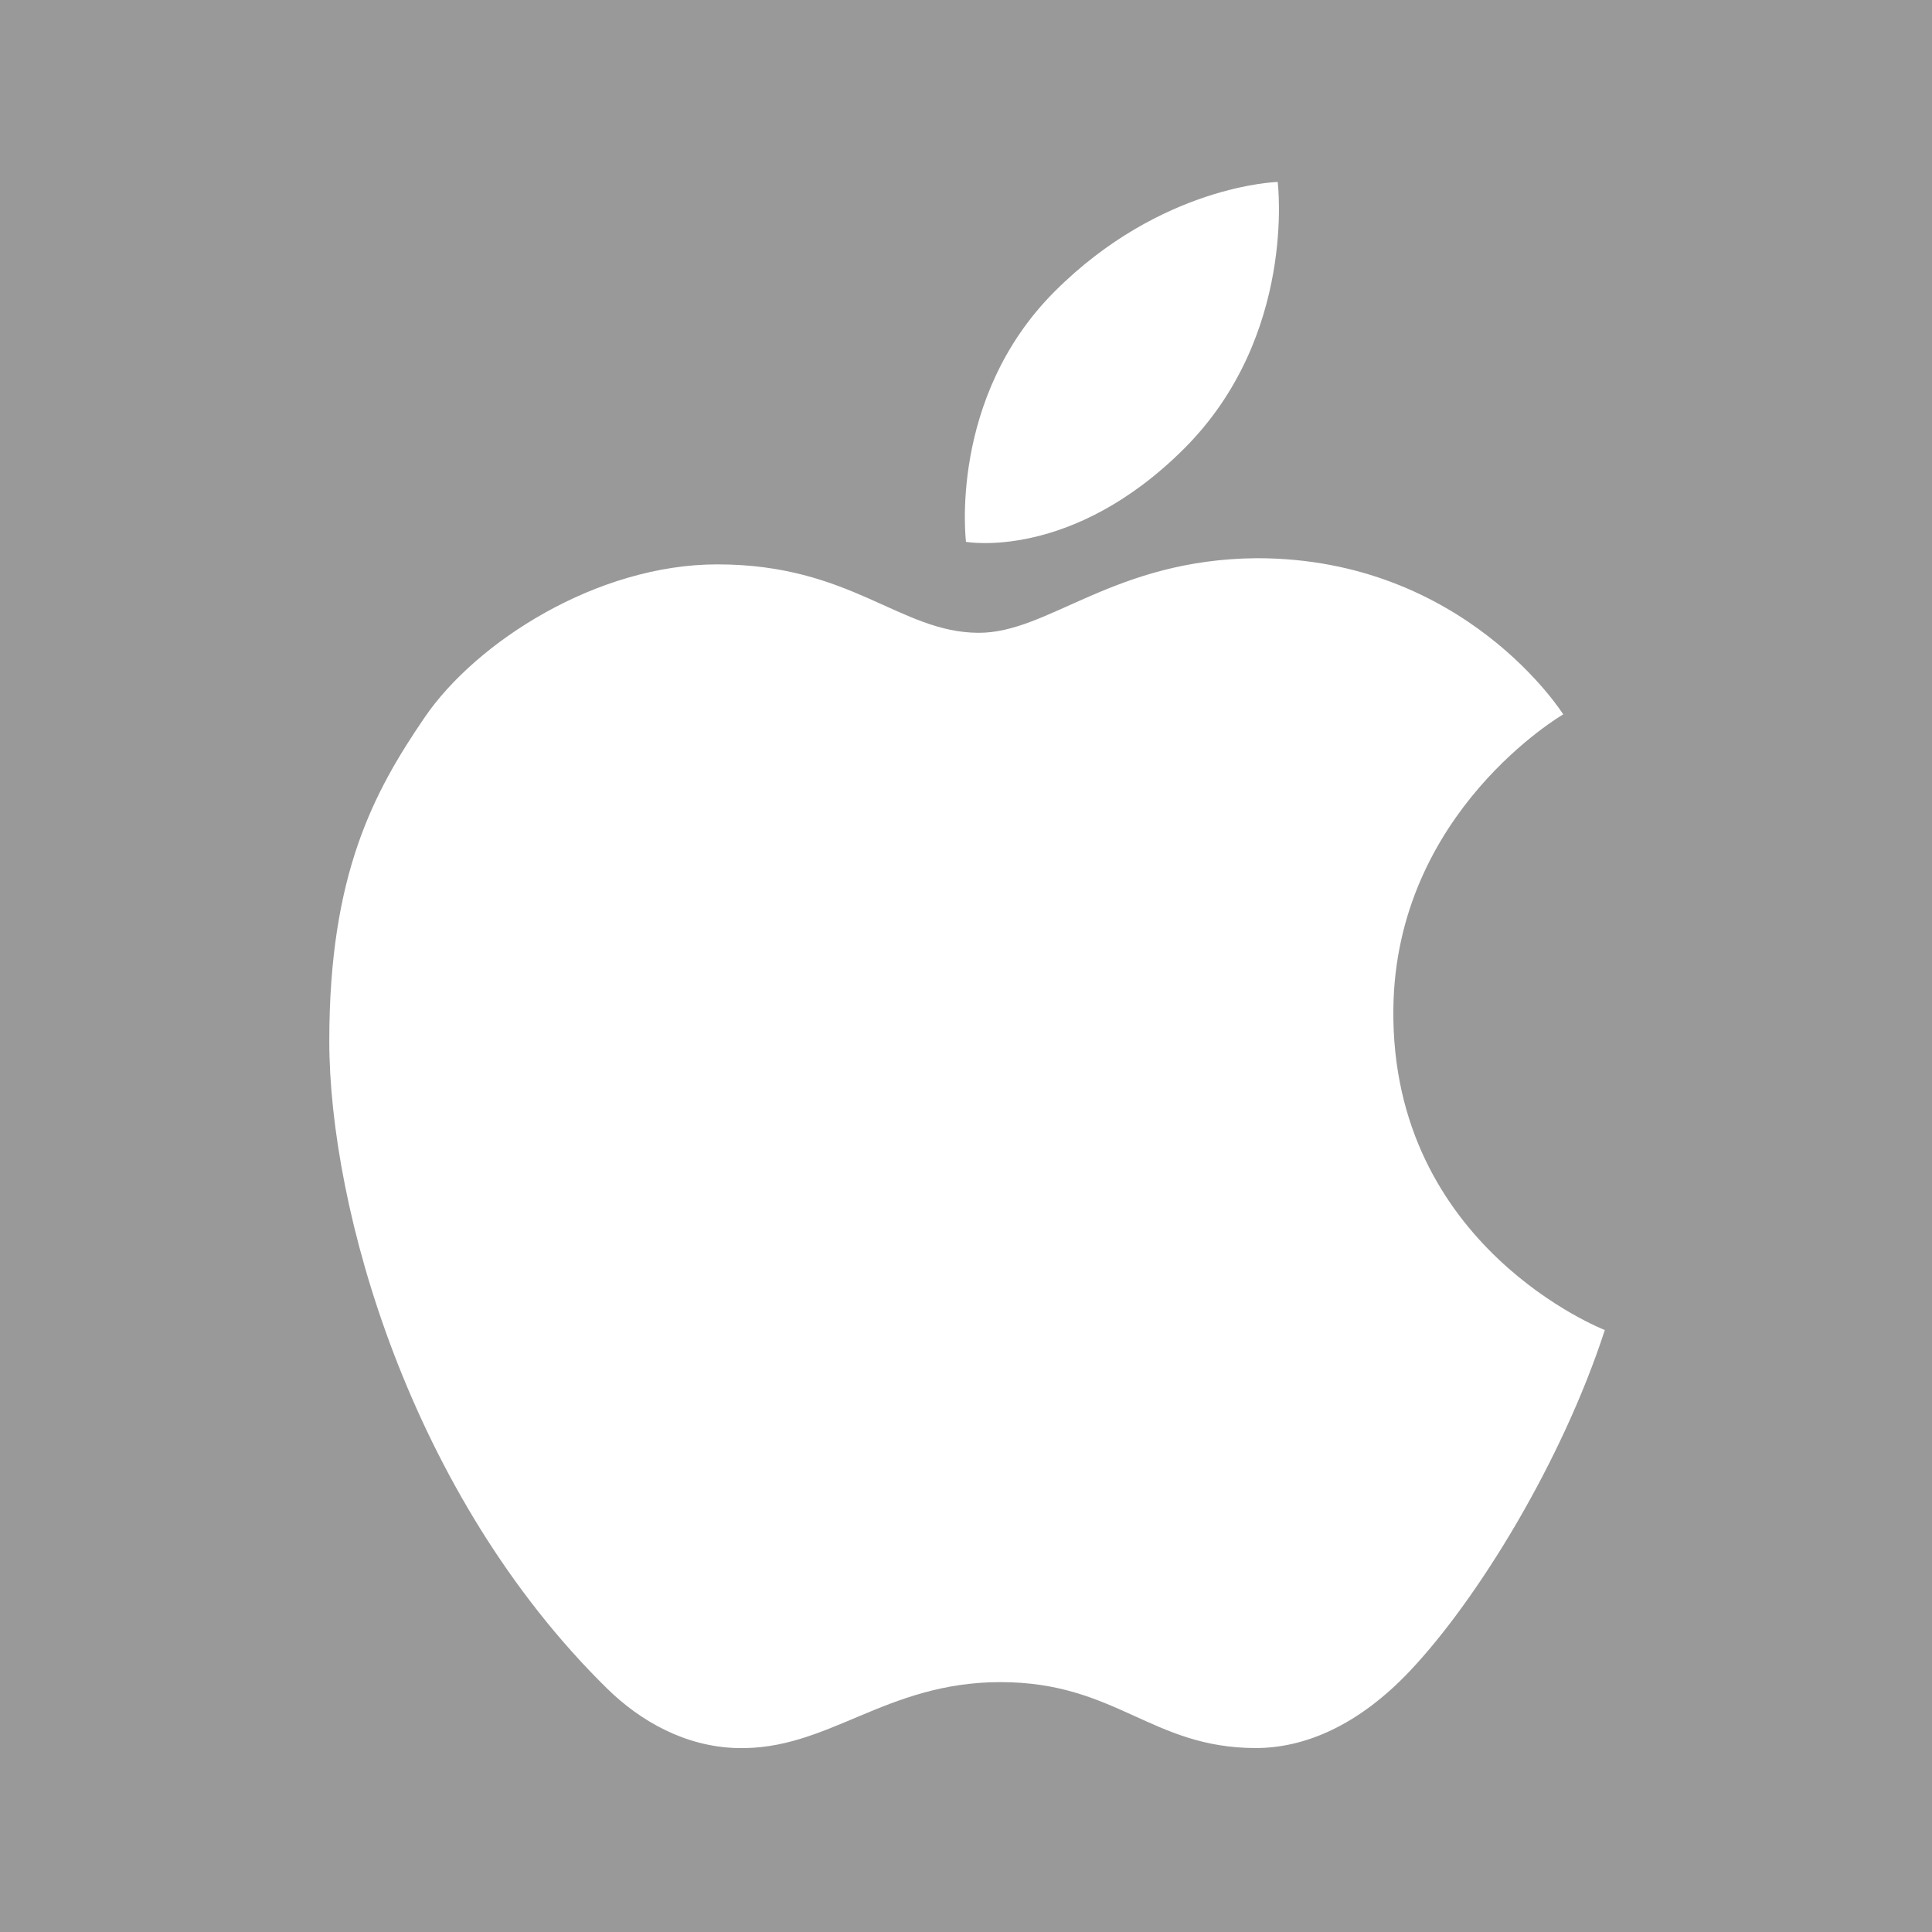 <svg height="599.925" width="599.925" xmlns="http://www.w3.org/2000/svg"><path d="m0 0h599.925v599.925h-599.925z" fill="#999"/><path d="m396.75 56.5s-36.125.875-69.25 34-27.538 77.75-27.538 77.75 32.791 5.996 67.788-29 29-82.75 29-82.75zm-93 140c-24.417-.167-39.416-21.25-81-21.25-37.417 0-74.926 24.141-90.875 47.5-15.875 23.25-29.625 48.75-29.625 100.5s24.917 140.75 86.188 201c10.493 10.318 24.383 18.074 40.229 18.554 28.5.863 46-20.471 82-20.471s46.833 20.471 79.333 20.471c14.779 0 31.633-6.731 48-24.137 21-22.333 47.059-64.868 60.333-105.667 0 0-66.471-25.671-65.667-99.667.667-61.333 52.75-91.5 52.75-91.5s-30.417-48.5-95.083-48.5c-44.666.334-64.667 23.317-86.583 23.167z" fill="#fff"/></svg>